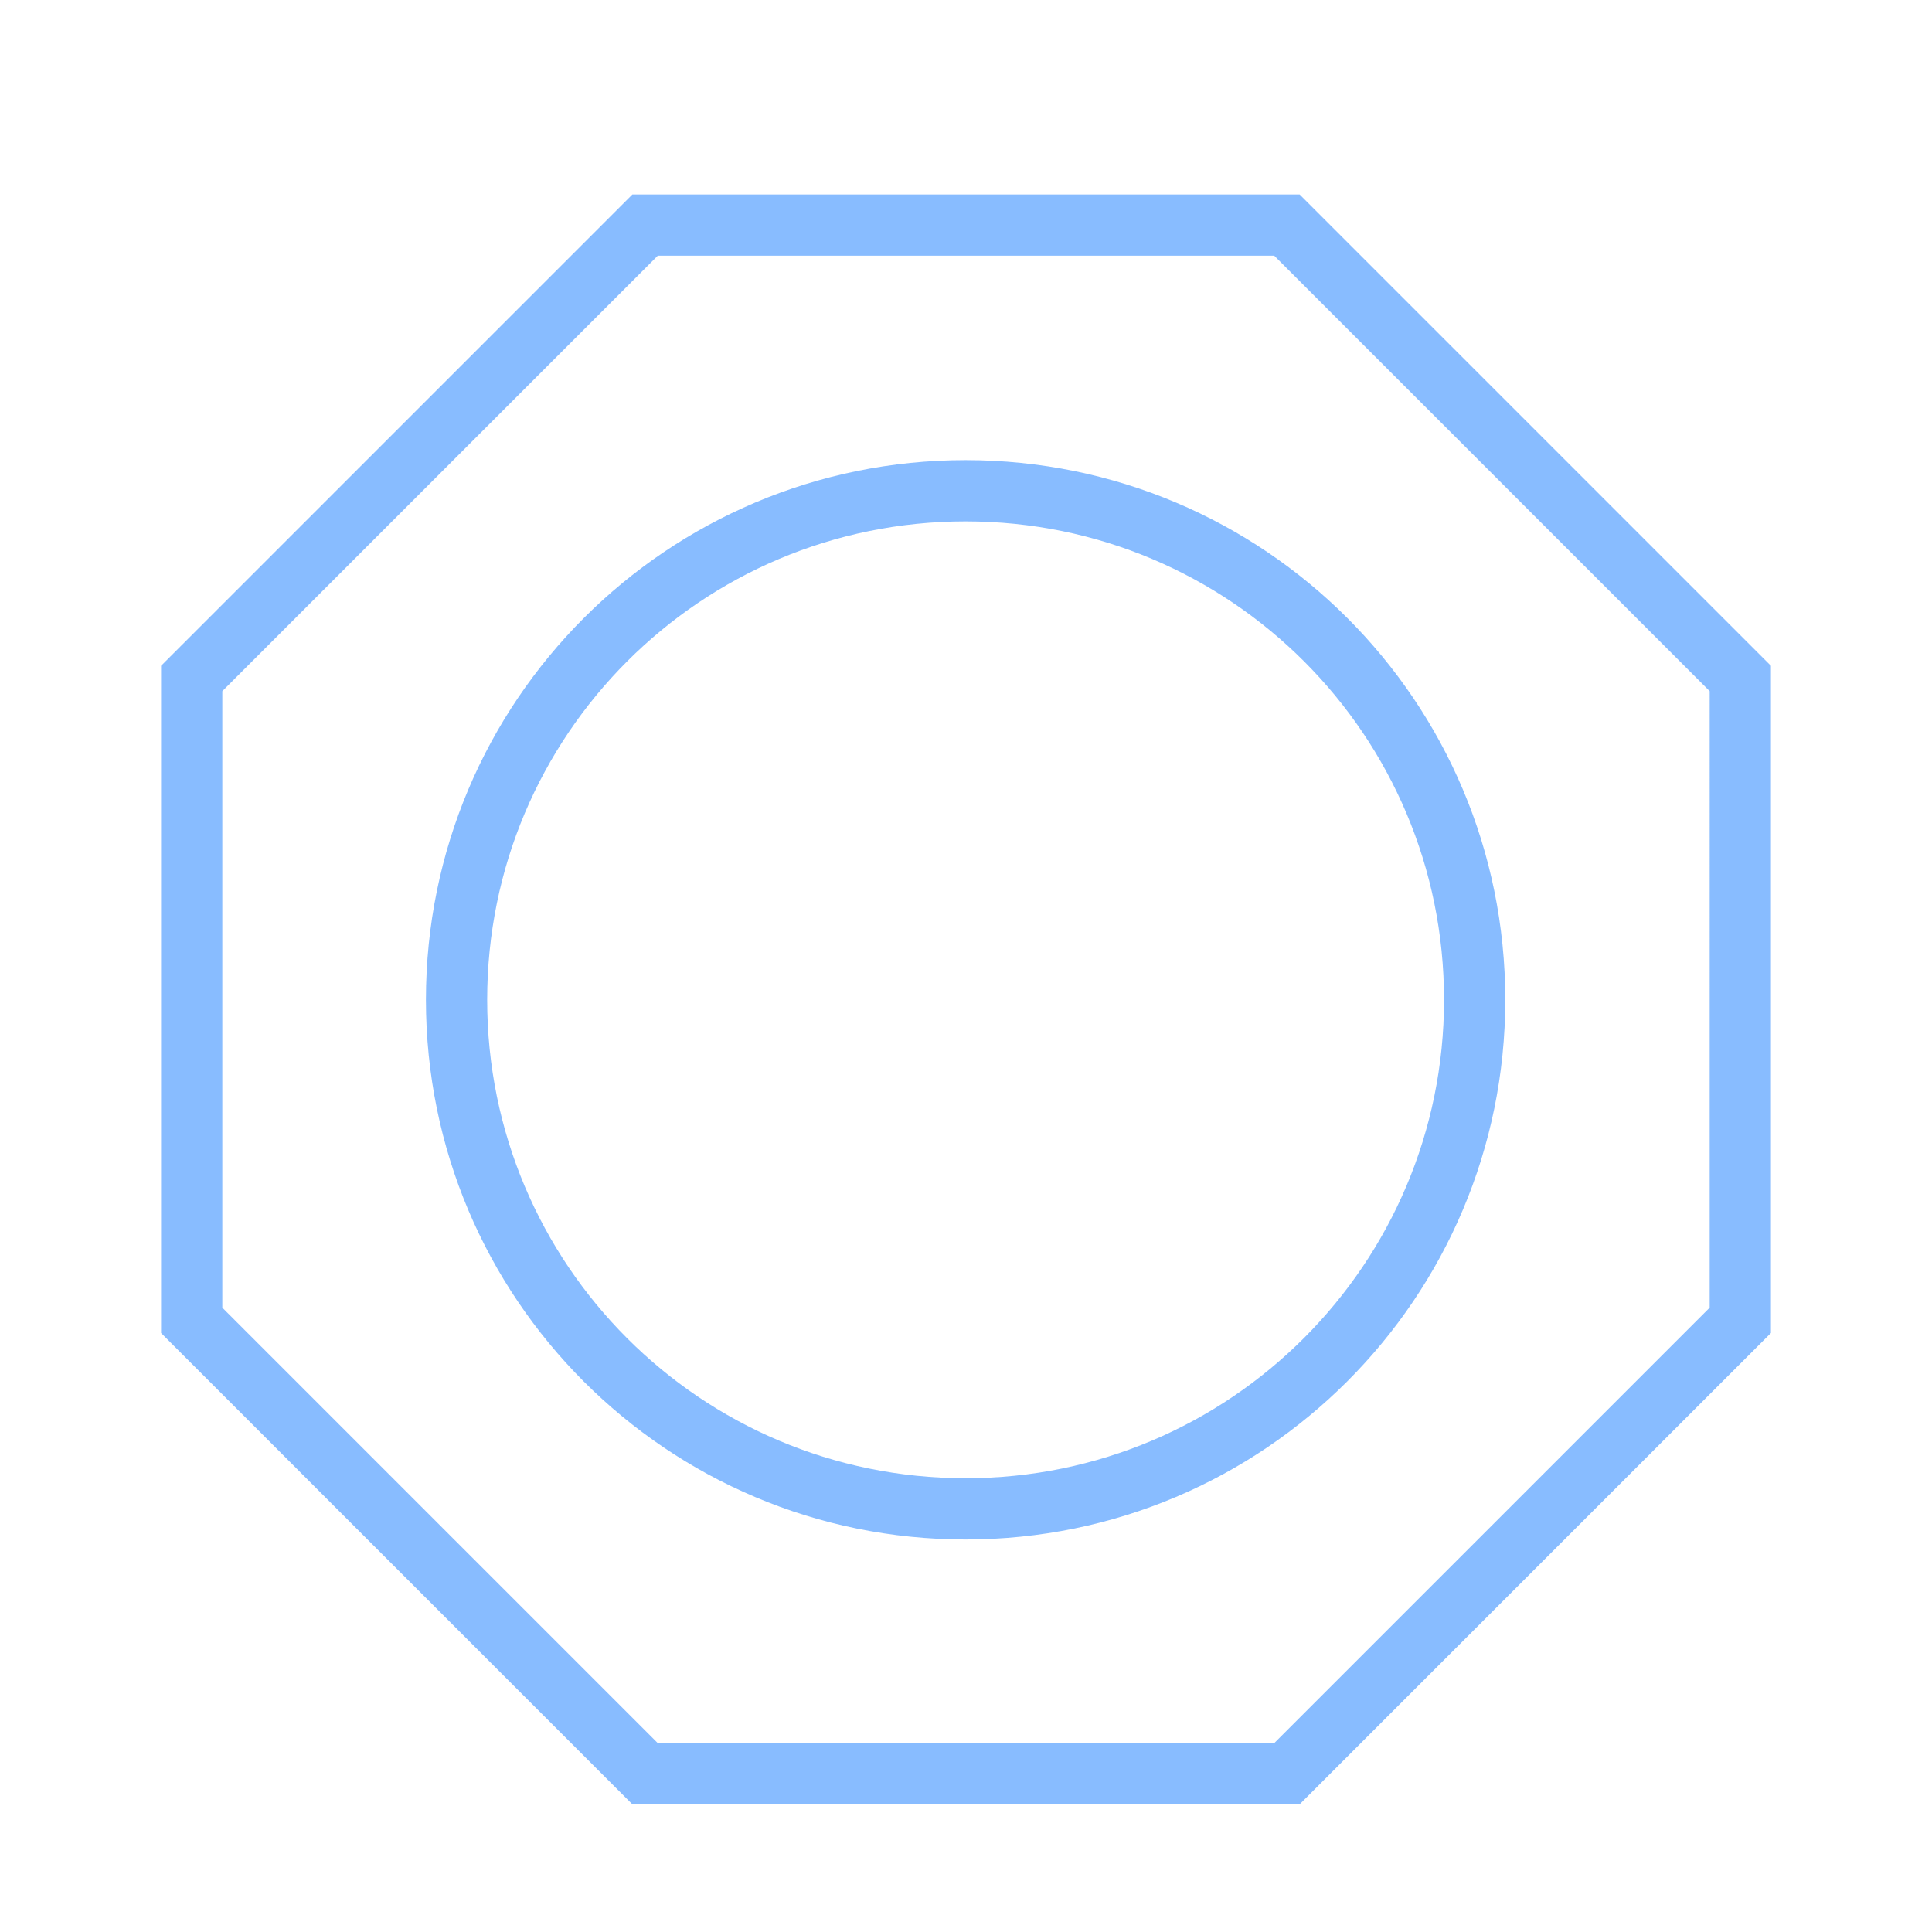 <?xml version="1.0" encoding="UTF-8"?>
<svg width="40" height="40" id="_Слой_1" data-name="Слой 1" xmlns="http://www.w3.org/2000/svg" xmlns:xlink="http://www.w3.org/1999/xlink" viewBox="0 0 24.29 23.09">
  <defs>
    <style>
      .cls-1 {
        opacity: .5;
      }

      .cls-2 {
        clip-path: url(#clippath-2);
      }

      .cls-3 {
        clip-path: url(#clippath-1);
      }

      .cls-4 {
        clip-path: url(#clippath);
      }

      .cls-5, .cls-6 {
        fill: none;
      }

      .cls-6 {
        stroke: #1179ff;
        stroke-miterlimit: 10;
        stroke-width: .77px;
      }
    </style>
    <clipPath id="clippath">
      <rect class="cls-5" x="1.86" y="1.68" width="20.57" height="20.57"/>
    </clipPath>
    <clipPath id="clippath-1">
      <rect class="cls-5" x="1.86" y="1.68" width="20.57" height="20.57"/>
    </clipPath>
    <clipPath id="clippath-2">
      <rect class="cls-5" x="-5.67" y="-4.18" width="35.64" height="27.26"/>
    </clipPath>
  </defs>
  <g class="cls-4">
    <g class="cls-3">
      <g class="cls-1">
        <g class="cls-2">
          <path class="cls-6" d="M18.54,11.97c0,3.53-2.86,6.4-6.4,6.4s-6.4-2.86-6.4-6.4,2.86-6.4,6.4-6.4,6.4,2.86,6.4,6.4Zm-2.37-9.74H8.11L2.41,7.93V16l5.7,5.7h8.07l5.7-5.7V7.93l-5.7-5.7Z"/>
        </g>
      </g>
    </g>
  </g>
</svg>